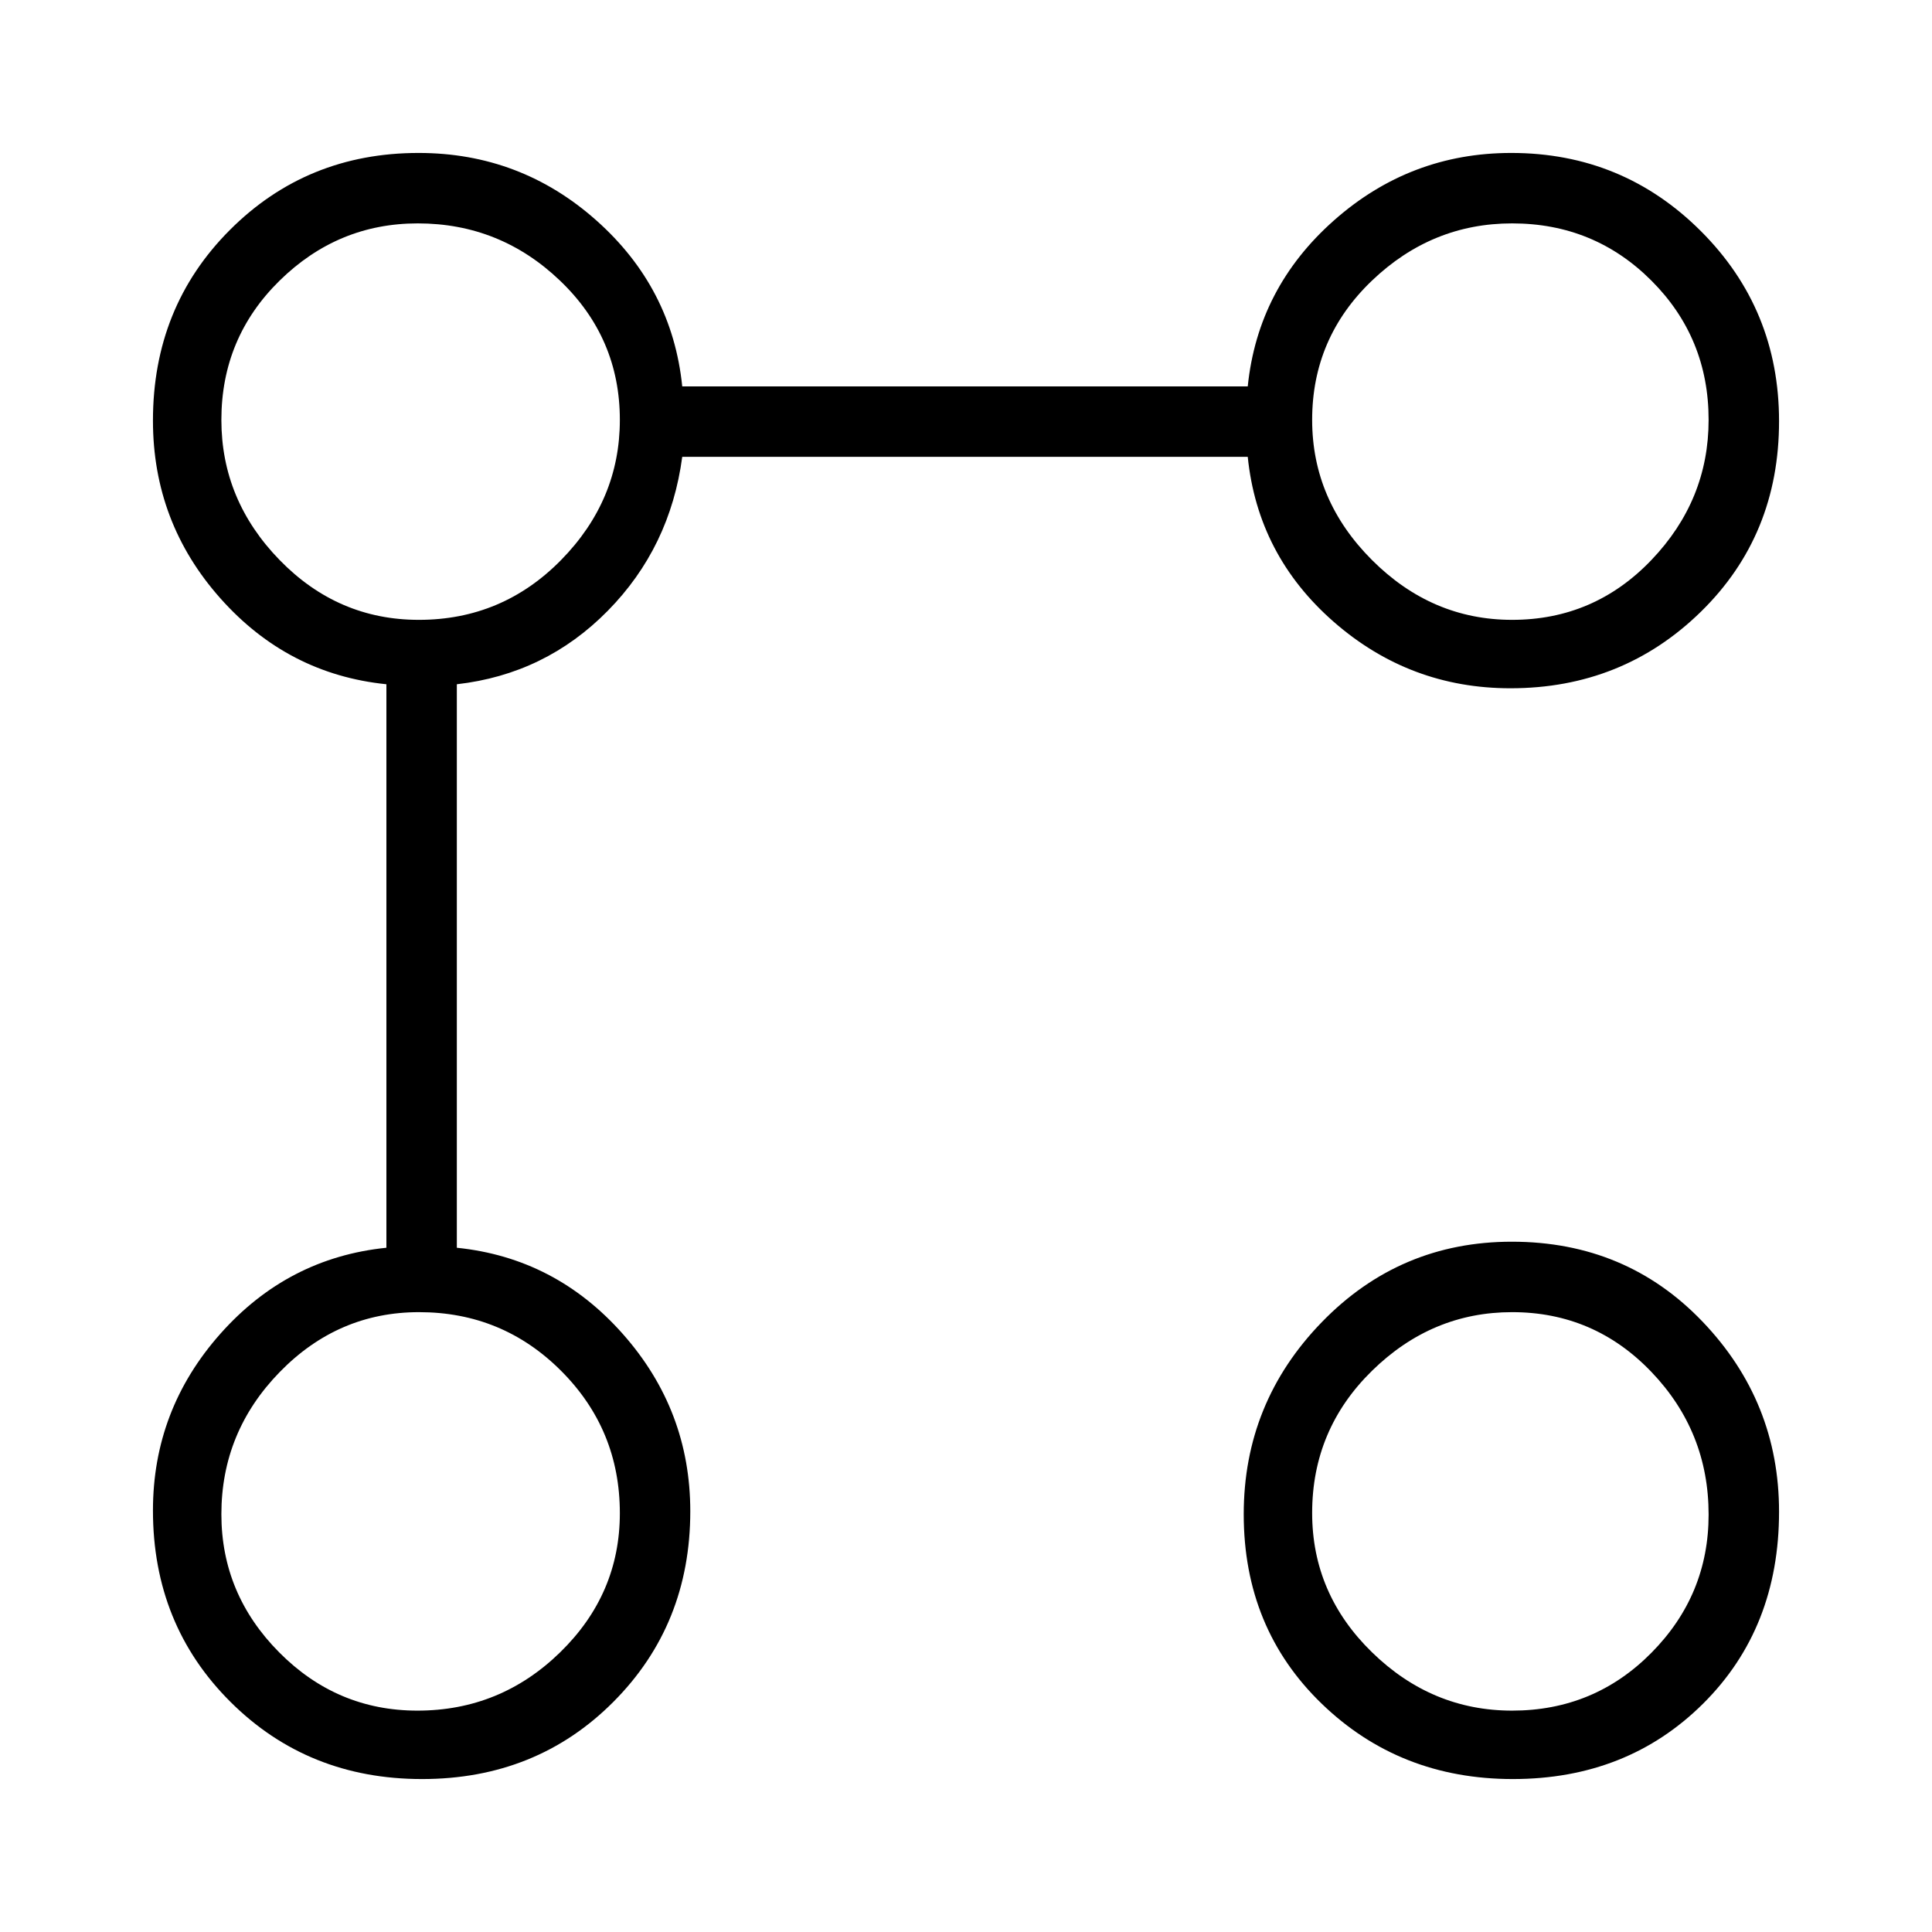 <svg xmlns="http://www.w3.org/2000/svg" height="48px" viewBox="0 -960 960 960" width="48px" fill="#000000"><path d="M750.54-618q-50.05 0-87.8-33Q625-684 620-733H339q-6 45-37 76.5T227-620v280q49 5 82.5 42.86t33.5 88.07q0 56.36-38.21 94.71Q266.58-76 209.7-76q-56.7 0-95.2-38.36Q76-152.71 76-209.46q0-50.05 33.5-87.8Q143-335 192-340v-280q-49-5-82.5-42.7T76-751q0-56.46 38.22-94.73Q152.45-884 208-884q50.6 0 88.3 33.5Q334-817 339-768h281q5-49 42.86-82.5t88.07-33.5q55.33 0 94.2 38.81Q884-806.38 884-750.7q0 56.7-38.87 94.7t-94.59 38ZM207.4-110q41.21 0 70.9-28.94 29.7-28.94 29.7-69.17 0-41.5-29.15-70.69-29.14-29.2-70.63-29.2Q168-308 139-278.25q-29 29.74-29 70.66 0 39.69 28.73 68.64Q167.45-110 207.4-110Zm.71-542q41.5 0 70.69-29.73 29.2-29.73 29.2-69.63 0-40.79-29.75-69.21Q248.51-849 207.59-849q-39.69 0-68.64 28.43Q110-792.15 110-751.36q0 39.9 28.94 69.63Q167.88-652 208.11-652ZM751.7-76q-56.23 0-94.96-37.45Q618-150.89 618-207.57q0-55.5 38.8-95.47Q695.6-343 751.22-343 808-343 846-303.27t38 94.42q0 57.85-37.71 95.35Q808.58-76 751.7-76Zm-.34-34q40.79 0 69.21-28.73Q849-167.45 849-207.4q0-41.21-28.43-70.9-28.42-29.7-69.21-29.7-39.9 0-69.63 29.15Q652-249.71 652-208.22 652-168 681.73-139t69.63 29Zm0-542q40.79 0 69.21-29.73Q849-711.46 849-751.36q0-40.79-28.43-69.21Q792.15-849 751.36-849q-39.9 0-69.63 28.43Q652-792.15 652-751.36q0 39.9 29.73 69.63Q711.46-652 751.36-652ZM210-210Zm0-541Zm541 541Zm0-541Z"/></svg>